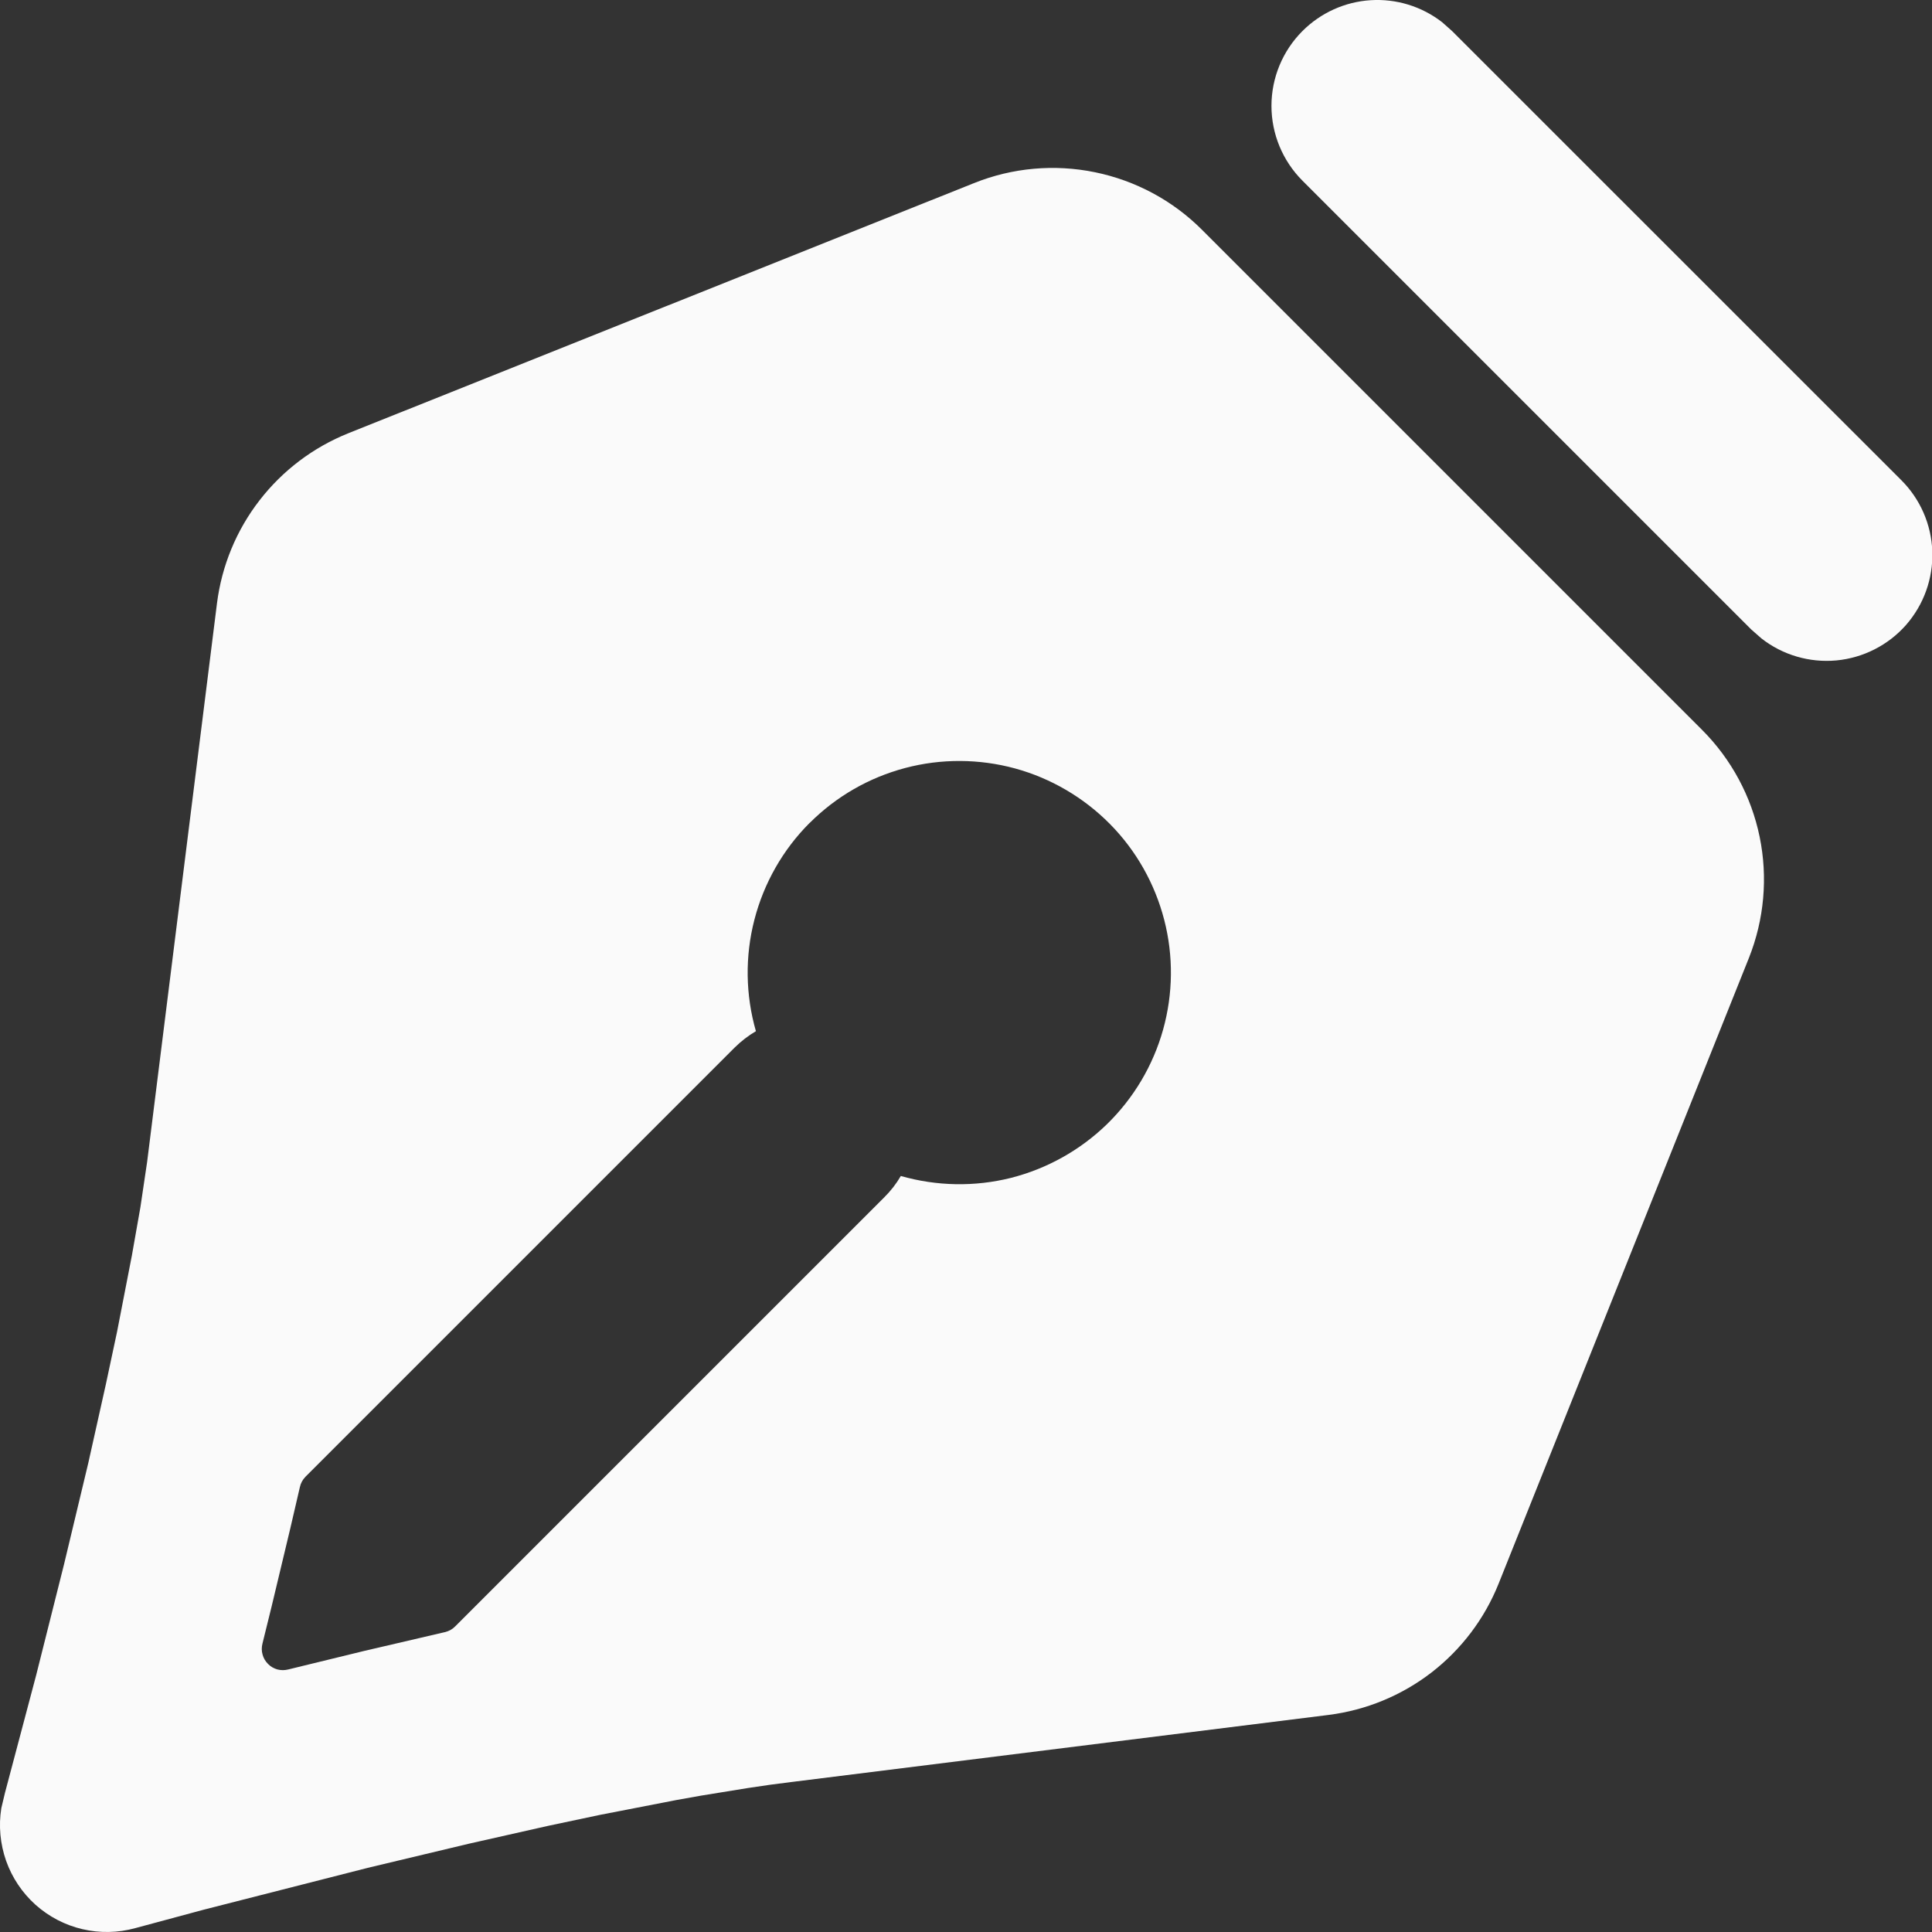 <svg width="19" height="19" viewBox="0 0 19 19" fill="none" xmlns="http://www.w3.org/2000/svg">
<rect x="0" y="0" width="19" height="19" fill="#333333" stroke="none"/>
<path d="M11.822 2.261L16.738 7.177C17.026 7.465 17.223 7.831 17.305 8.23C17.387 8.629 17.35 9.043 17.199 9.422L14.738 15.574C14.6 15.919 14.372 16.22 14.079 16.447C13.785 16.674 13.436 16.818 13.068 16.865L7.783 17.525C7.647 17.541 7.505 17.561 7.356 17.584L6.894 17.659L6.653 17.702L5.901 17.848L5.386 17.957L4.61 18.132L3.617 18.369L2.002 18.781L1.33 18.962C1.16 19.009 0.981 19.012 0.81 18.972C0.639 18.932 0.48 18.849 0.349 18.732C0.218 18.614 0.119 18.466 0.06 18.3C0.002 18.134 -0.015 17.956 0.013 17.782L0.049 17.631L0.356 16.473L0.63 15.383L0.868 14.389L1.041 13.614L1.151 13.098L1.297 12.347L1.381 11.871L1.447 11.426L2.134 5.932C2.181 5.563 2.325 5.214 2.552 4.921C2.779 4.627 3.081 4.399 3.425 4.261L9.578 1.801C9.956 1.649 10.37 1.612 10.769 1.694C11.168 1.776 11.534 1.972 11.822 2.261ZM7.962 8.093C7.699 8.356 7.512 8.685 7.419 9.045C7.326 9.405 7.331 9.783 7.434 10.141C7.359 10.185 7.289 10.239 7.226 10.301L3.004 14.523C2.976 14.552 2.957 14.587 2.949 14.625L2.856 15.026L2.671 15.799L2.581 16.164C2.572 16.2 2.572 16.236 2.582 16.271C2.591 16.306 2.61 16.338 2.636 16.364C2.661 16.39 2.693 16.408 2.728 16.418C2.763 16.427 2.8 16.427 2.835 16.418L3.581 16.236L4.375 16.051C4.414 16.042 4.449 16.023 4.476 15.995L8.699 11.772C8.761 11.71 8.815 11.641 8.859 11.565C9.212 11.666 9.585 11.673 9.941 11.584C10.296 11.494 10.622 11.312 10.885 11.057C11.148 10.801 11.339 10.48 11.438 10.127C11.537 9.773 11.541 9.4 11.449 9.045C11.357 8.69 11.174 8.365 10.916 8.104C10.658 7.843 10.336 7.654 9.982 7.557C9.629 7.461 9.255 7.459 8.901 7.553C8.546 7.647 8.223 7.833 7.963 8.093H7.962ZM12.809 0.305C12.988 0.126 13.226 0.018 13.479 0.002C13.732 -0.014 13.982 0.063 14.182 0.218L14.28 0.305L18.695 4.719C18.884 4.906 18.994 5.158 19.003 5.423C19.012 5.689 18.919 5.947 18.744 6.147C18.568 6.346 18.323 6.47 18.059 6.495C17.795 6.519 17.531 6.442 17.322 6.278L17.223 6.191L12.809 1.777C12.614 1.582 12.504 1.317 12.504 1.041C12.504 0.765 12.614 0.5 12.809 0.305Z" fill="#FAFAFA"/>
</svg>

